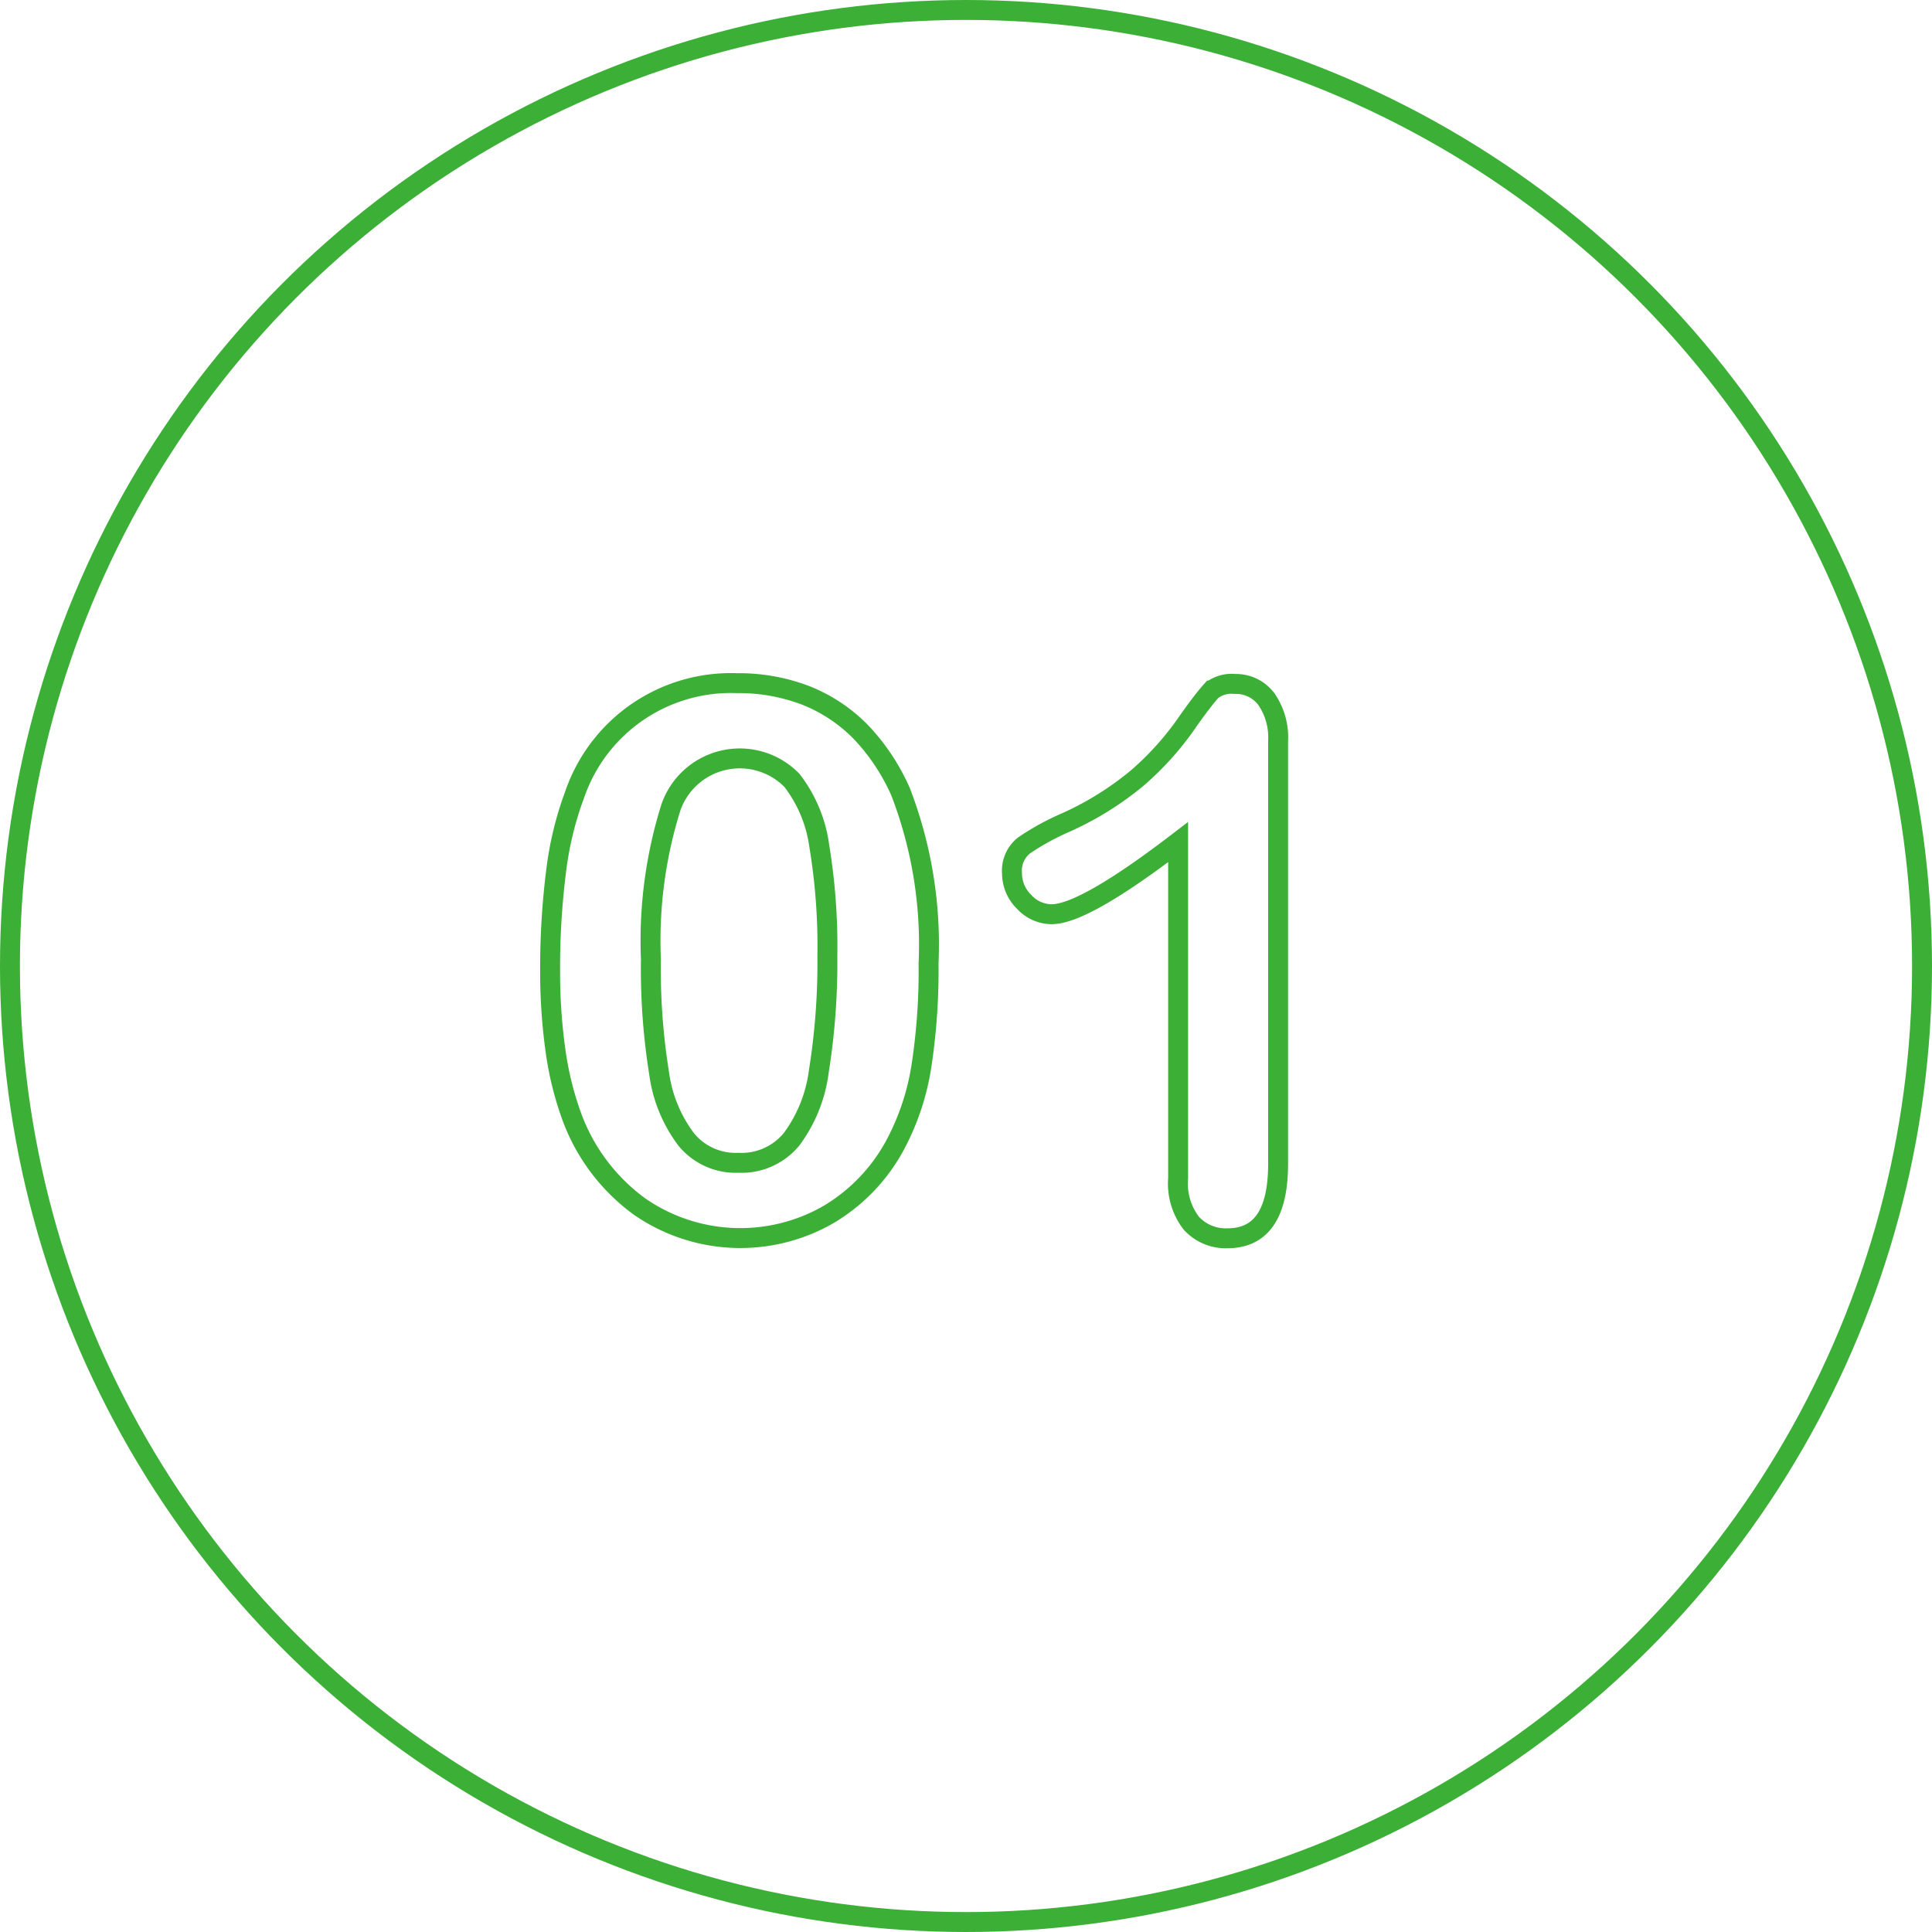 <svg xmlns="http://www.w3.org/2000/svg" viewBox="0 0 97 97"><defs><style>.cls-1{fill:none;stroke:#3baf36;stroke-miterlimit:10;}</style></defs><g id="レイヤー_2" data-name="レイヤー 2"><g id="レイヤー_2-2" data-name="レイヤー 2"><path class="cls-1" d="M46.62,48.37a31.58,31.58,0,0,1-.37,5.23,12.44,12.44,0,0,1-1.37,4,9.06,9.06,0,0,1-3.27,3.37,8.88,8.88,0,0,1-9.51-.4,9.72,9.72,0,0,1-3.36-4.42,16.11,16.11,0,0,1-.85-3.4,28.33,28.33,0,0,1-.27-4,38.43,38.43,0,0,1,.3-5,16.72,16.72,0,0,1,.93-3.85A8.29,8.29,0,0,1,37,34.3a9.4,9.4,0,0,1,3.47.62,8,8,0,0,1,2.74,1.82,10.52,10.52,0,0,1,2,3A21.29,21.29,0,0,1,46.62,48.37ZM41.54,48a31,31,0,0,0-.41-5.55,6.89,6.89,0,0,0-1.37-3.27,3.66,3.66,0,0,0-6.08,1.37,22.35,22.35,0,0,0-1,7.6,33,33,0,0,0,.41,5.72,7.07,7.07,0,0,0,1.38,3.36,3.21,3.21,0,0,0,2.61,1.15,3.25,3.25,0,0,0,2.67-1.19,7.27,7.27,0,0,0,1.36-3.4A34.53,34.53,0,0,0,41.54,48Z"/><path class="cls-1" d="M59.15,59.16V42.28C56,44.69,53.89,45.9,52.8,45.9a1.88,1.88,0,0,1-1.38-.62,2,2,0,0,1-.61-1.44,1.61,1.61,0,0,1,.6-1.39A12.61,12.61,0,0,1,53.5,41.3a15.57,15.57,0,0,0,3.59-2.23,14.86,14.86,0,0,0,2.39-2.62c.69-1,1.14-1.55,1.35-1.78A1.64,1.64,0,0,1,62,34.34a1.9,1.9,0,0,1,1.58.76,3.38,3.38,0,0,1,.59,2.1V58.44q0,3.73-2.54,3.73a2.33,2.33,0,0,1-1.82-.76A3.26,3.26,0,0,1,59.15,59.16Z"/><circle class="cls-1" cx="48.5" cy="48.5" r="48"/></g></g></svg>